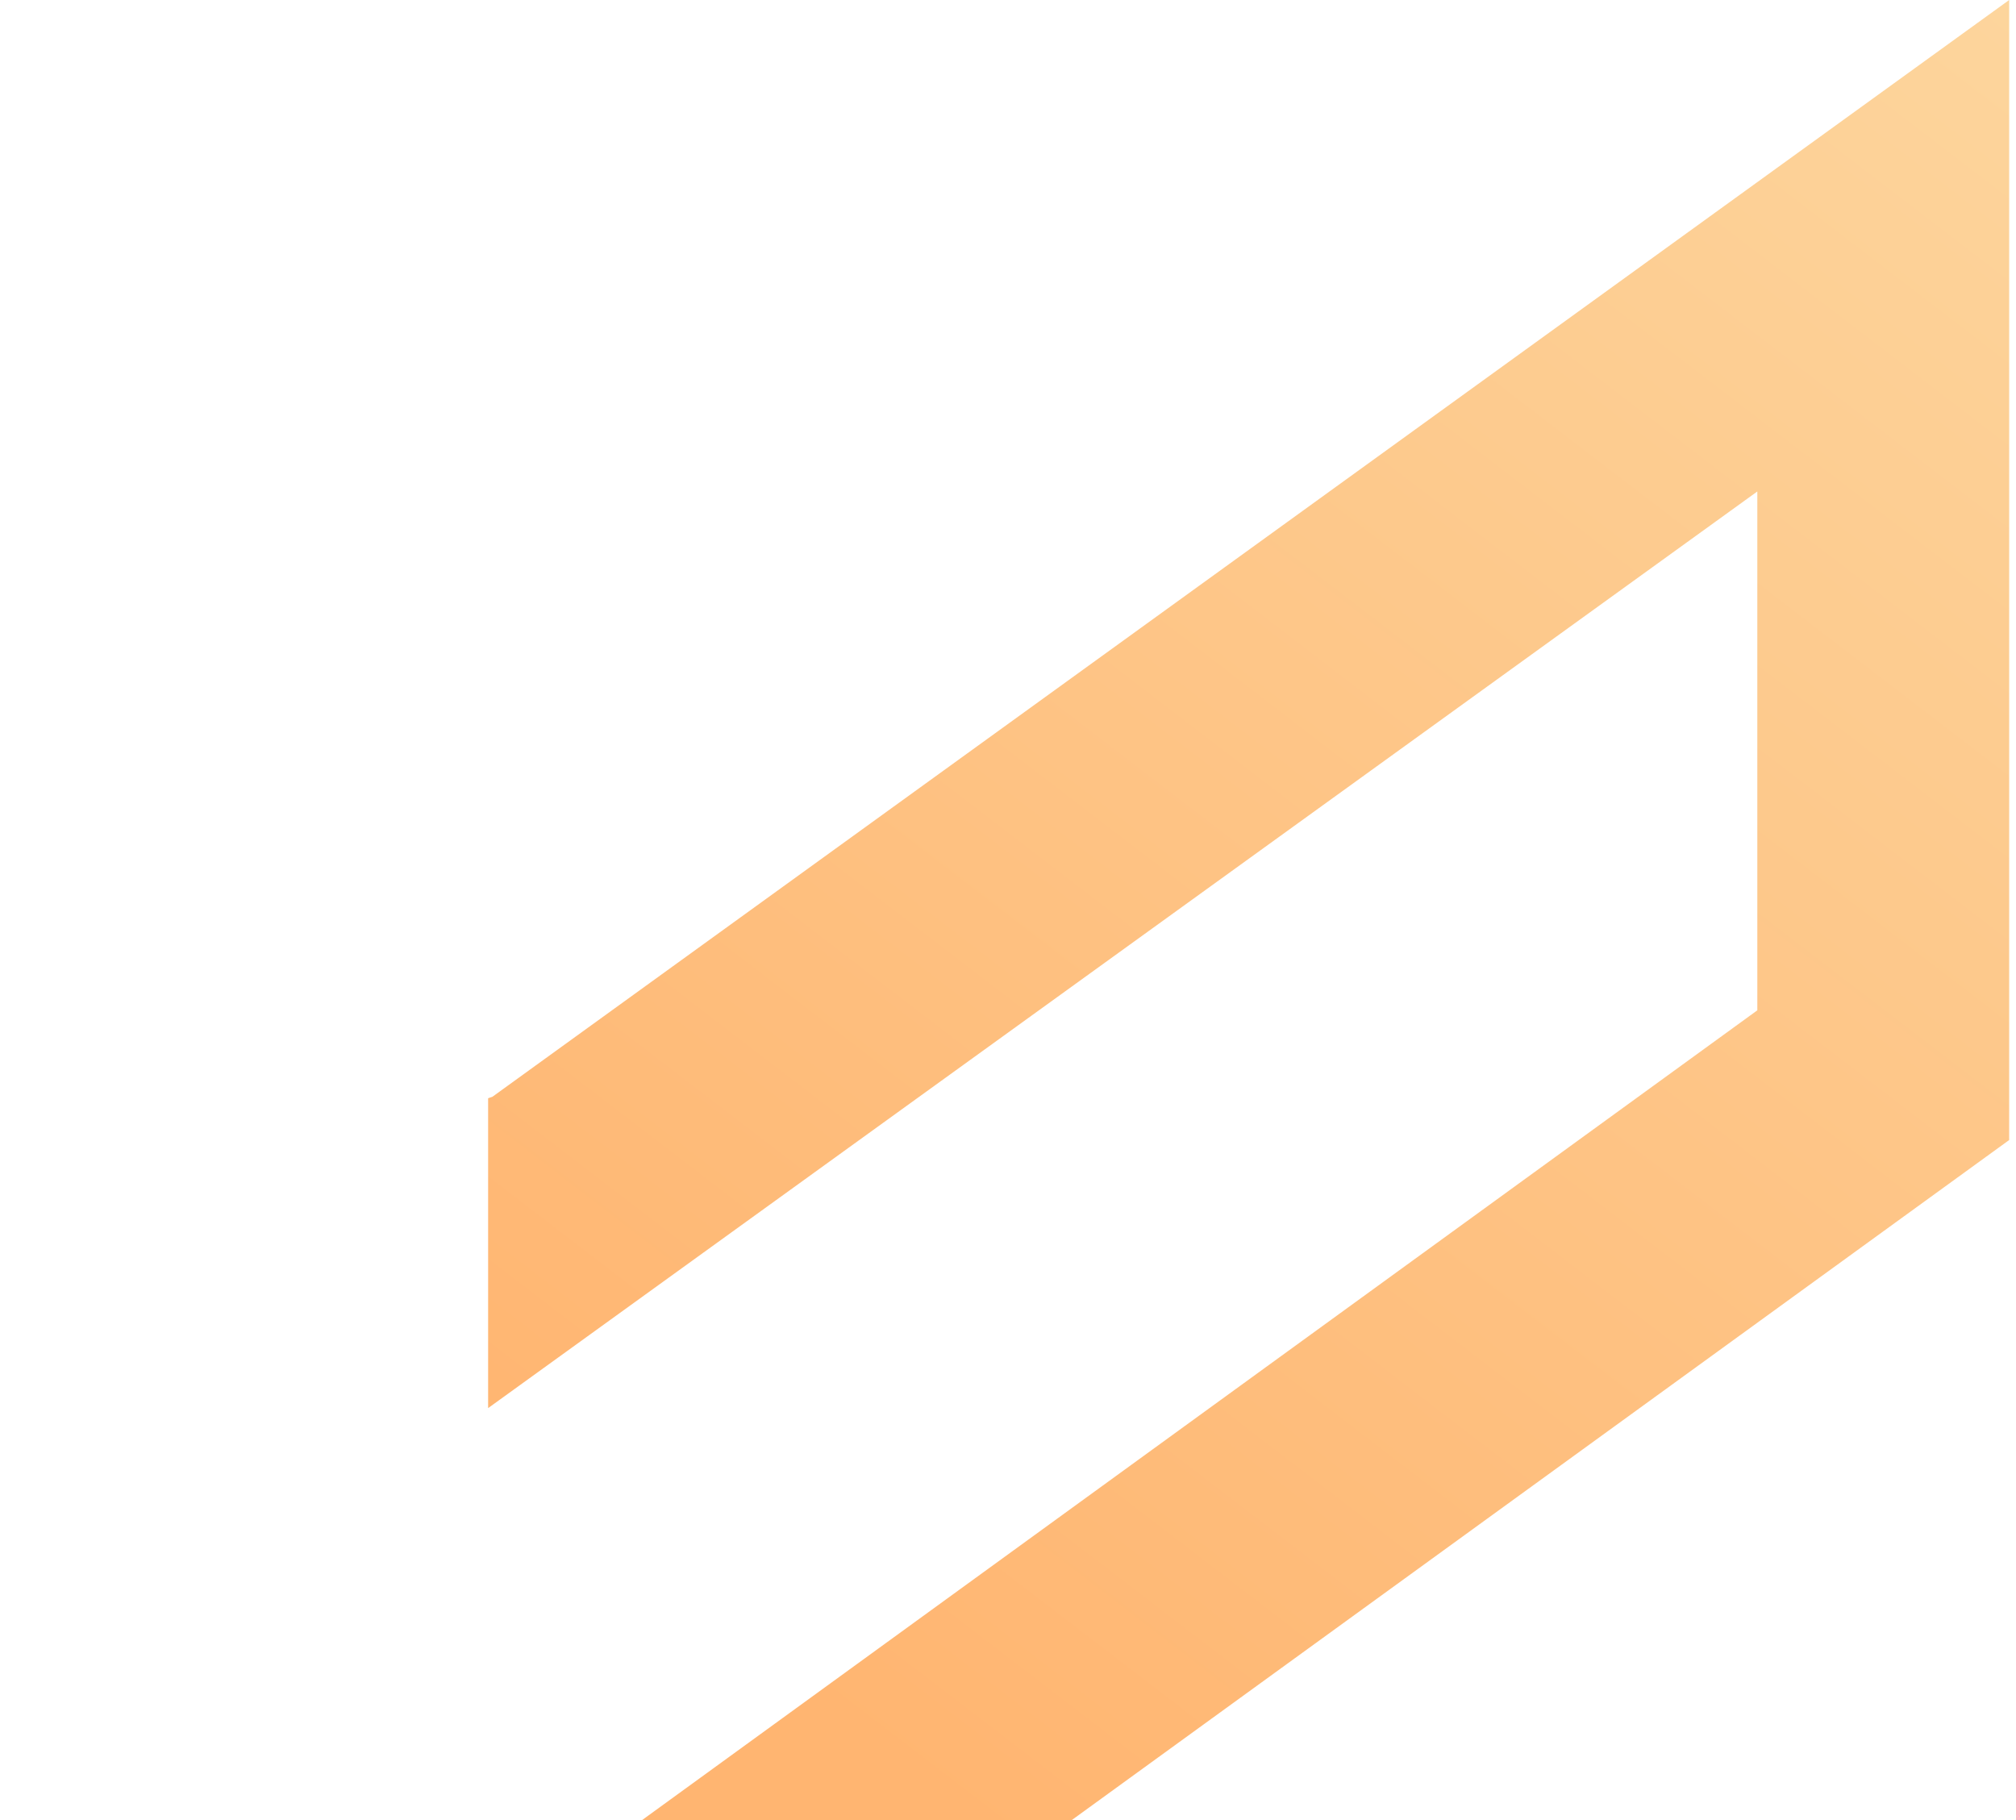<svg xmlns="http://www.w3.org/2000/svg" width="247" height="223" viewBox="0 0 247 223" fill="none"><path opacity="0.56" d="M60.328 134.382L246.163 0V139.68L25.637 299.667C22.398 302.465 18.203 303.86 13.957 303.552C10.056 303.247 6.427 301.409 3.846 298.431C1.599 295.391 0.544 291.617 0.882 287.836C1.284 283.785 3.221 280.05 6.287 277.417H7.158L28.775 259.229L215.307 123.787V60.216L59.805 172.525V134.559L60.328 134.382Z" fill="url(#paint0_linear_2935_658)"></path><defs><linearGradient id="paint0_linear_2935_658" x1="250.509" y1="4.393" x2="94.76" y2="207.474" gradientUnits="userSpaceOnUse"><stop stop-color="#FBB44F"></stop><stop offset="1" stop-color="#FF7B01"></stop></linearGradient></defs></svg>